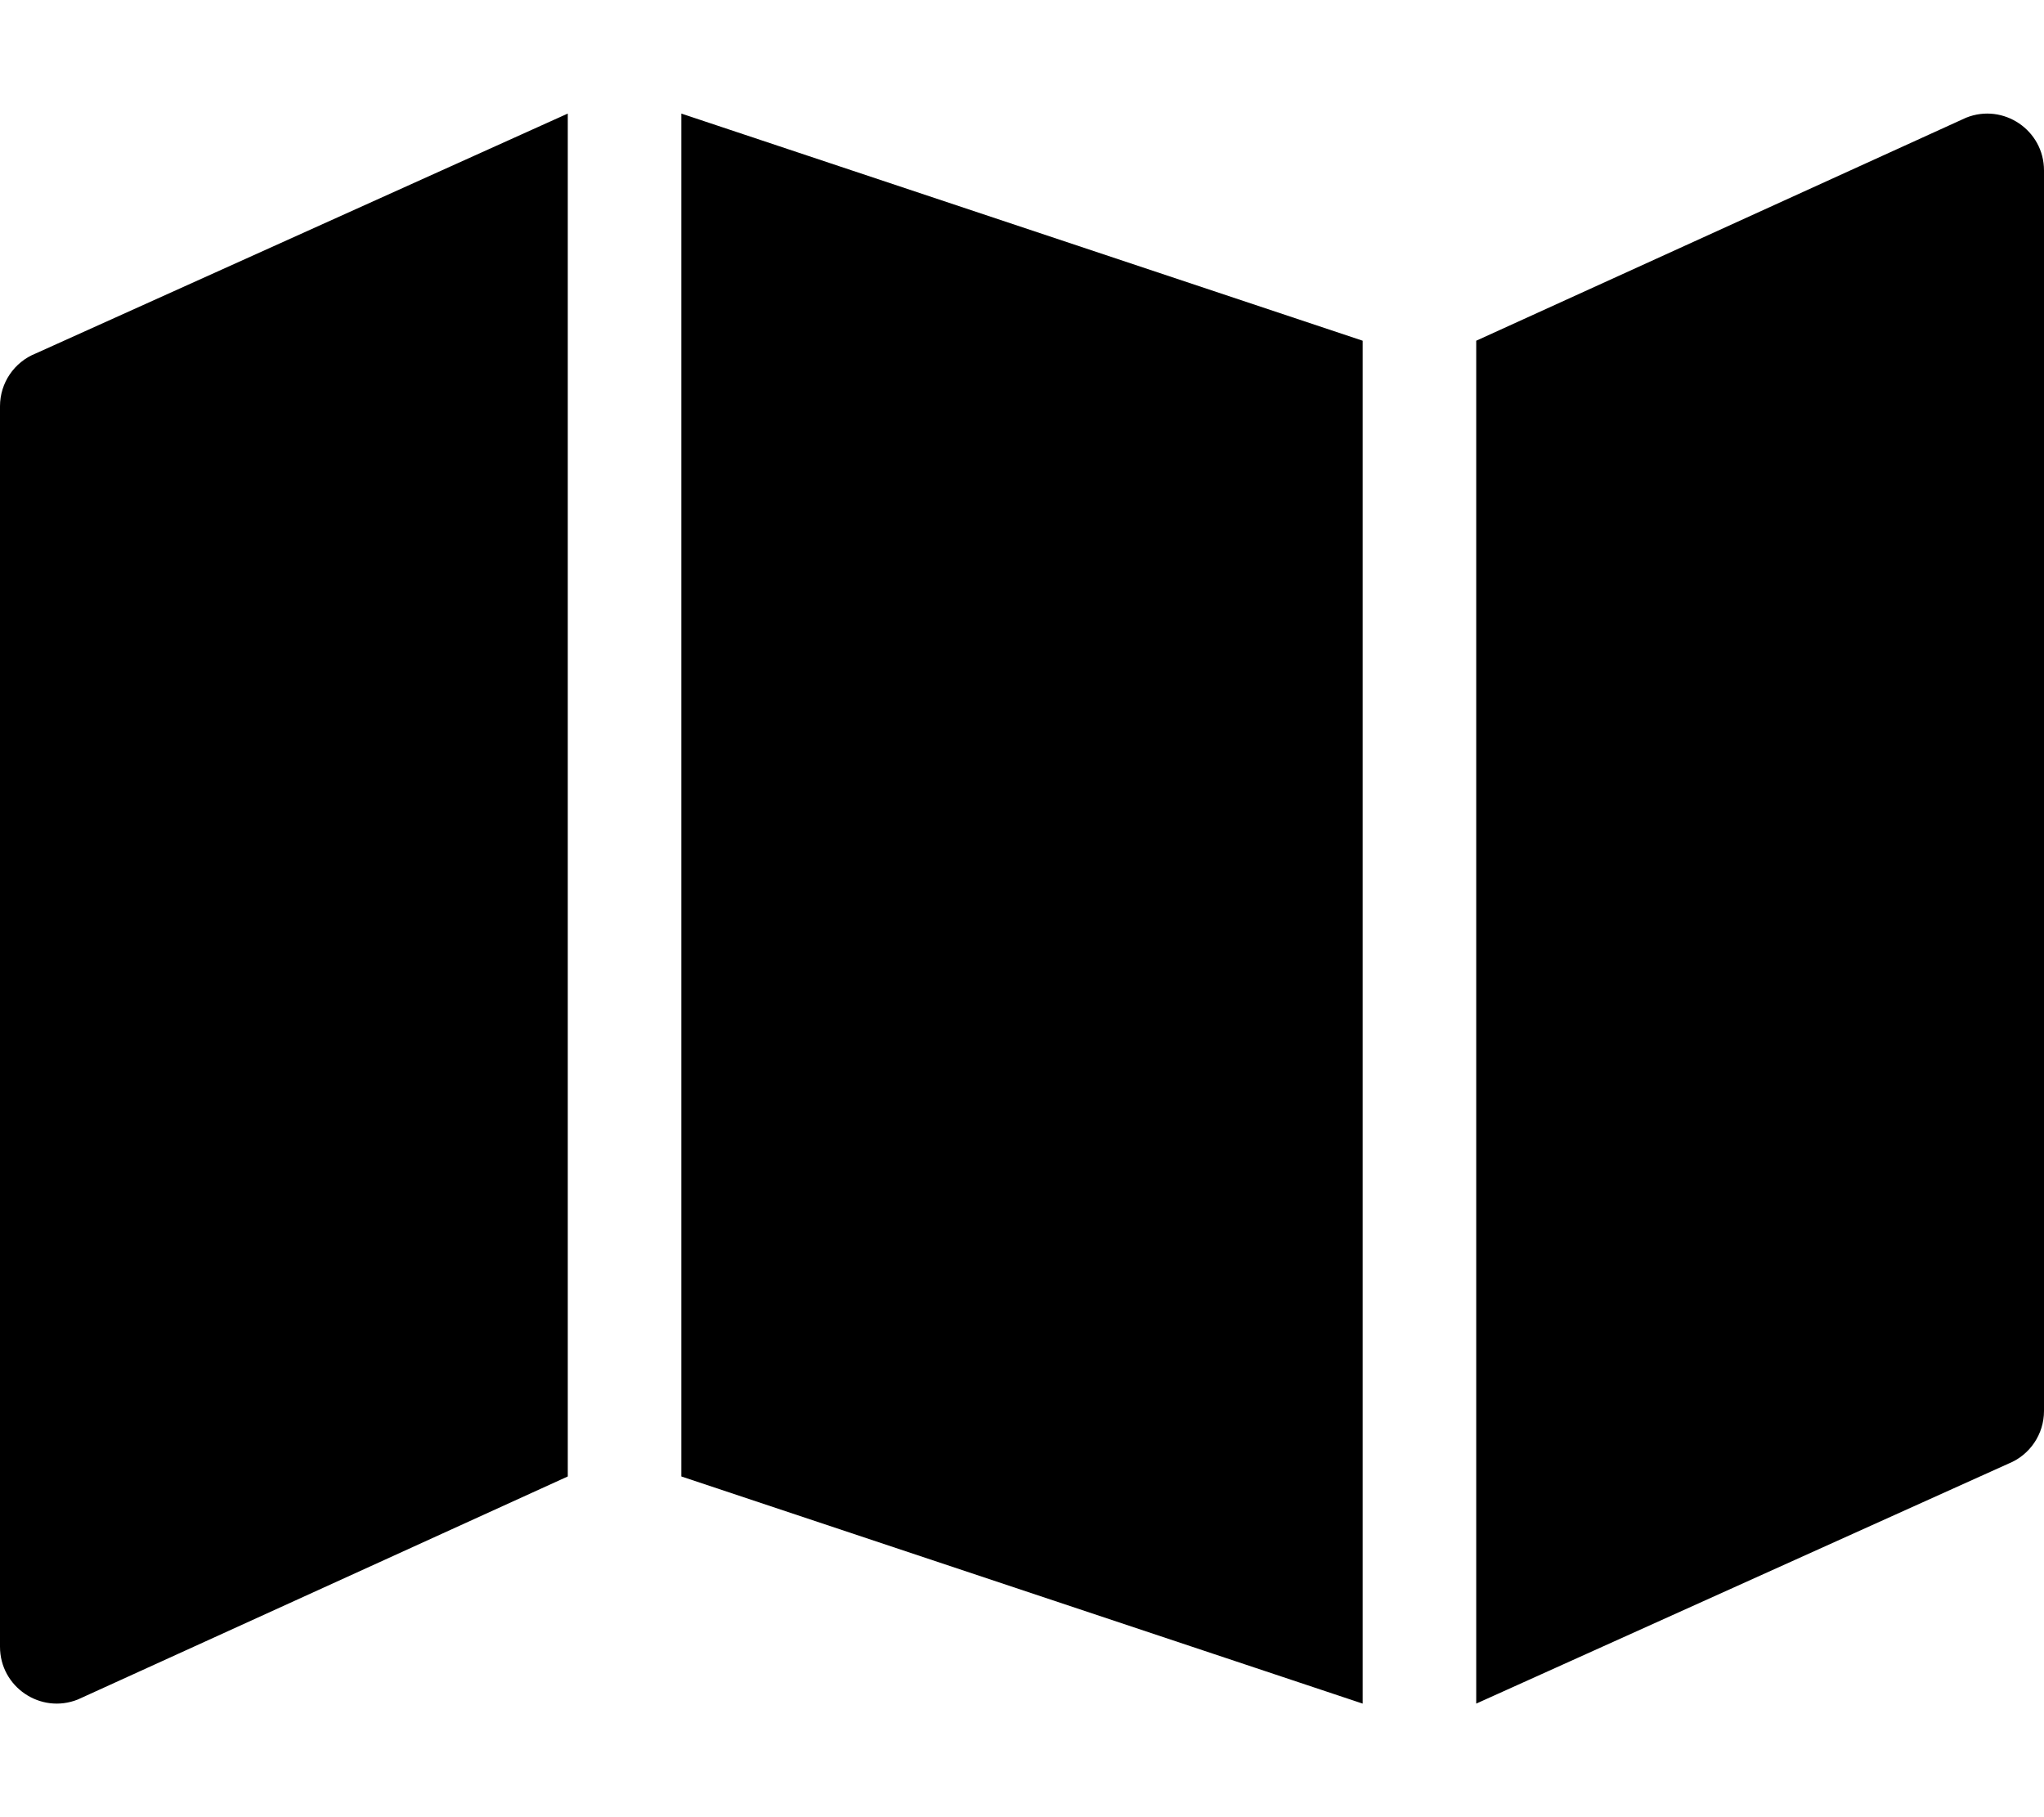 <svg xmlns="http://www.w3.org/2000/svg" viewBox="0 0 576 512"><!-- Font Awesome Pro 6.0.0-alpha2 by @fontawesome - https://fontawesome.com License - https://fontawesome.com/license (Commercial License) --><path d="M0 114.449V463.984C0 475.303 11.434 483.043 21.943 478.84L160 416V32L10.059 99.594C3.984 102.023 0 107.906 0 114.449ZM554.059 33.16L416 96V480L565.943 412.406C572.018 409.977 576 404.094 576 397.551V48.016C576 36.697 564.568 28.957 554.059 33.16ZM192 416L384 480V96L192 32V416Z"/></svg>